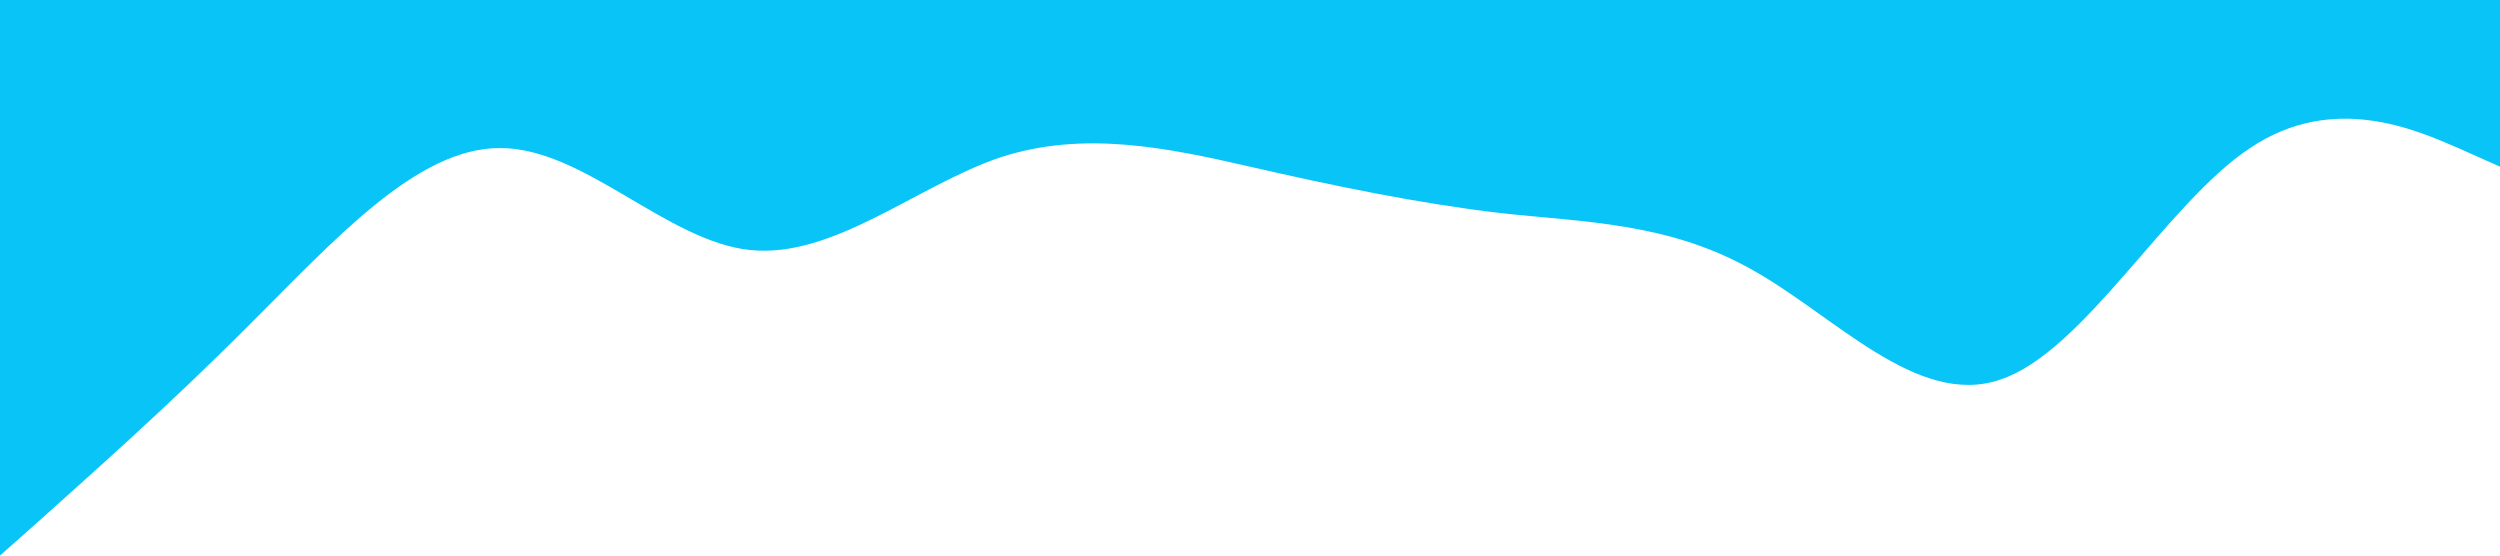 <?xml version="1.0" standalone="no"?><svg xmlns="http://www.w3.org/2000/svg" viewBox="0 0 1440 320"><path fill="#09c4f6" fill-opacity="1" d="M0,320L24,298.7C48,277,96,235,144,186.7C192,139,240,85,288,85.3C336,85,384,139,432,144C480,149,528,107,576,90.7C624,75,672,85,720,96C768,107,816,117,864,122.7C912,128,960,128,1008,154.7C1056,181,1104,235,1152,218.7C1200,203,1248,117,1296,85.3C1344,53,1392,75,1416,85.3L1440,96L1440,0L1416,0C1392,0,1344,0,1296,0C1248,0,1200,0,1152,0C1104,0,1056,0,1008,0C960,0,912,0,864,0C816,0,768,0,720,0C672,0,624,0,576,0C528,0,480,0,432,0C384,0,336,0,288,0C240,0,192,0,144,0C96,0,48,0,24,0L0,0Z"></path></svg>